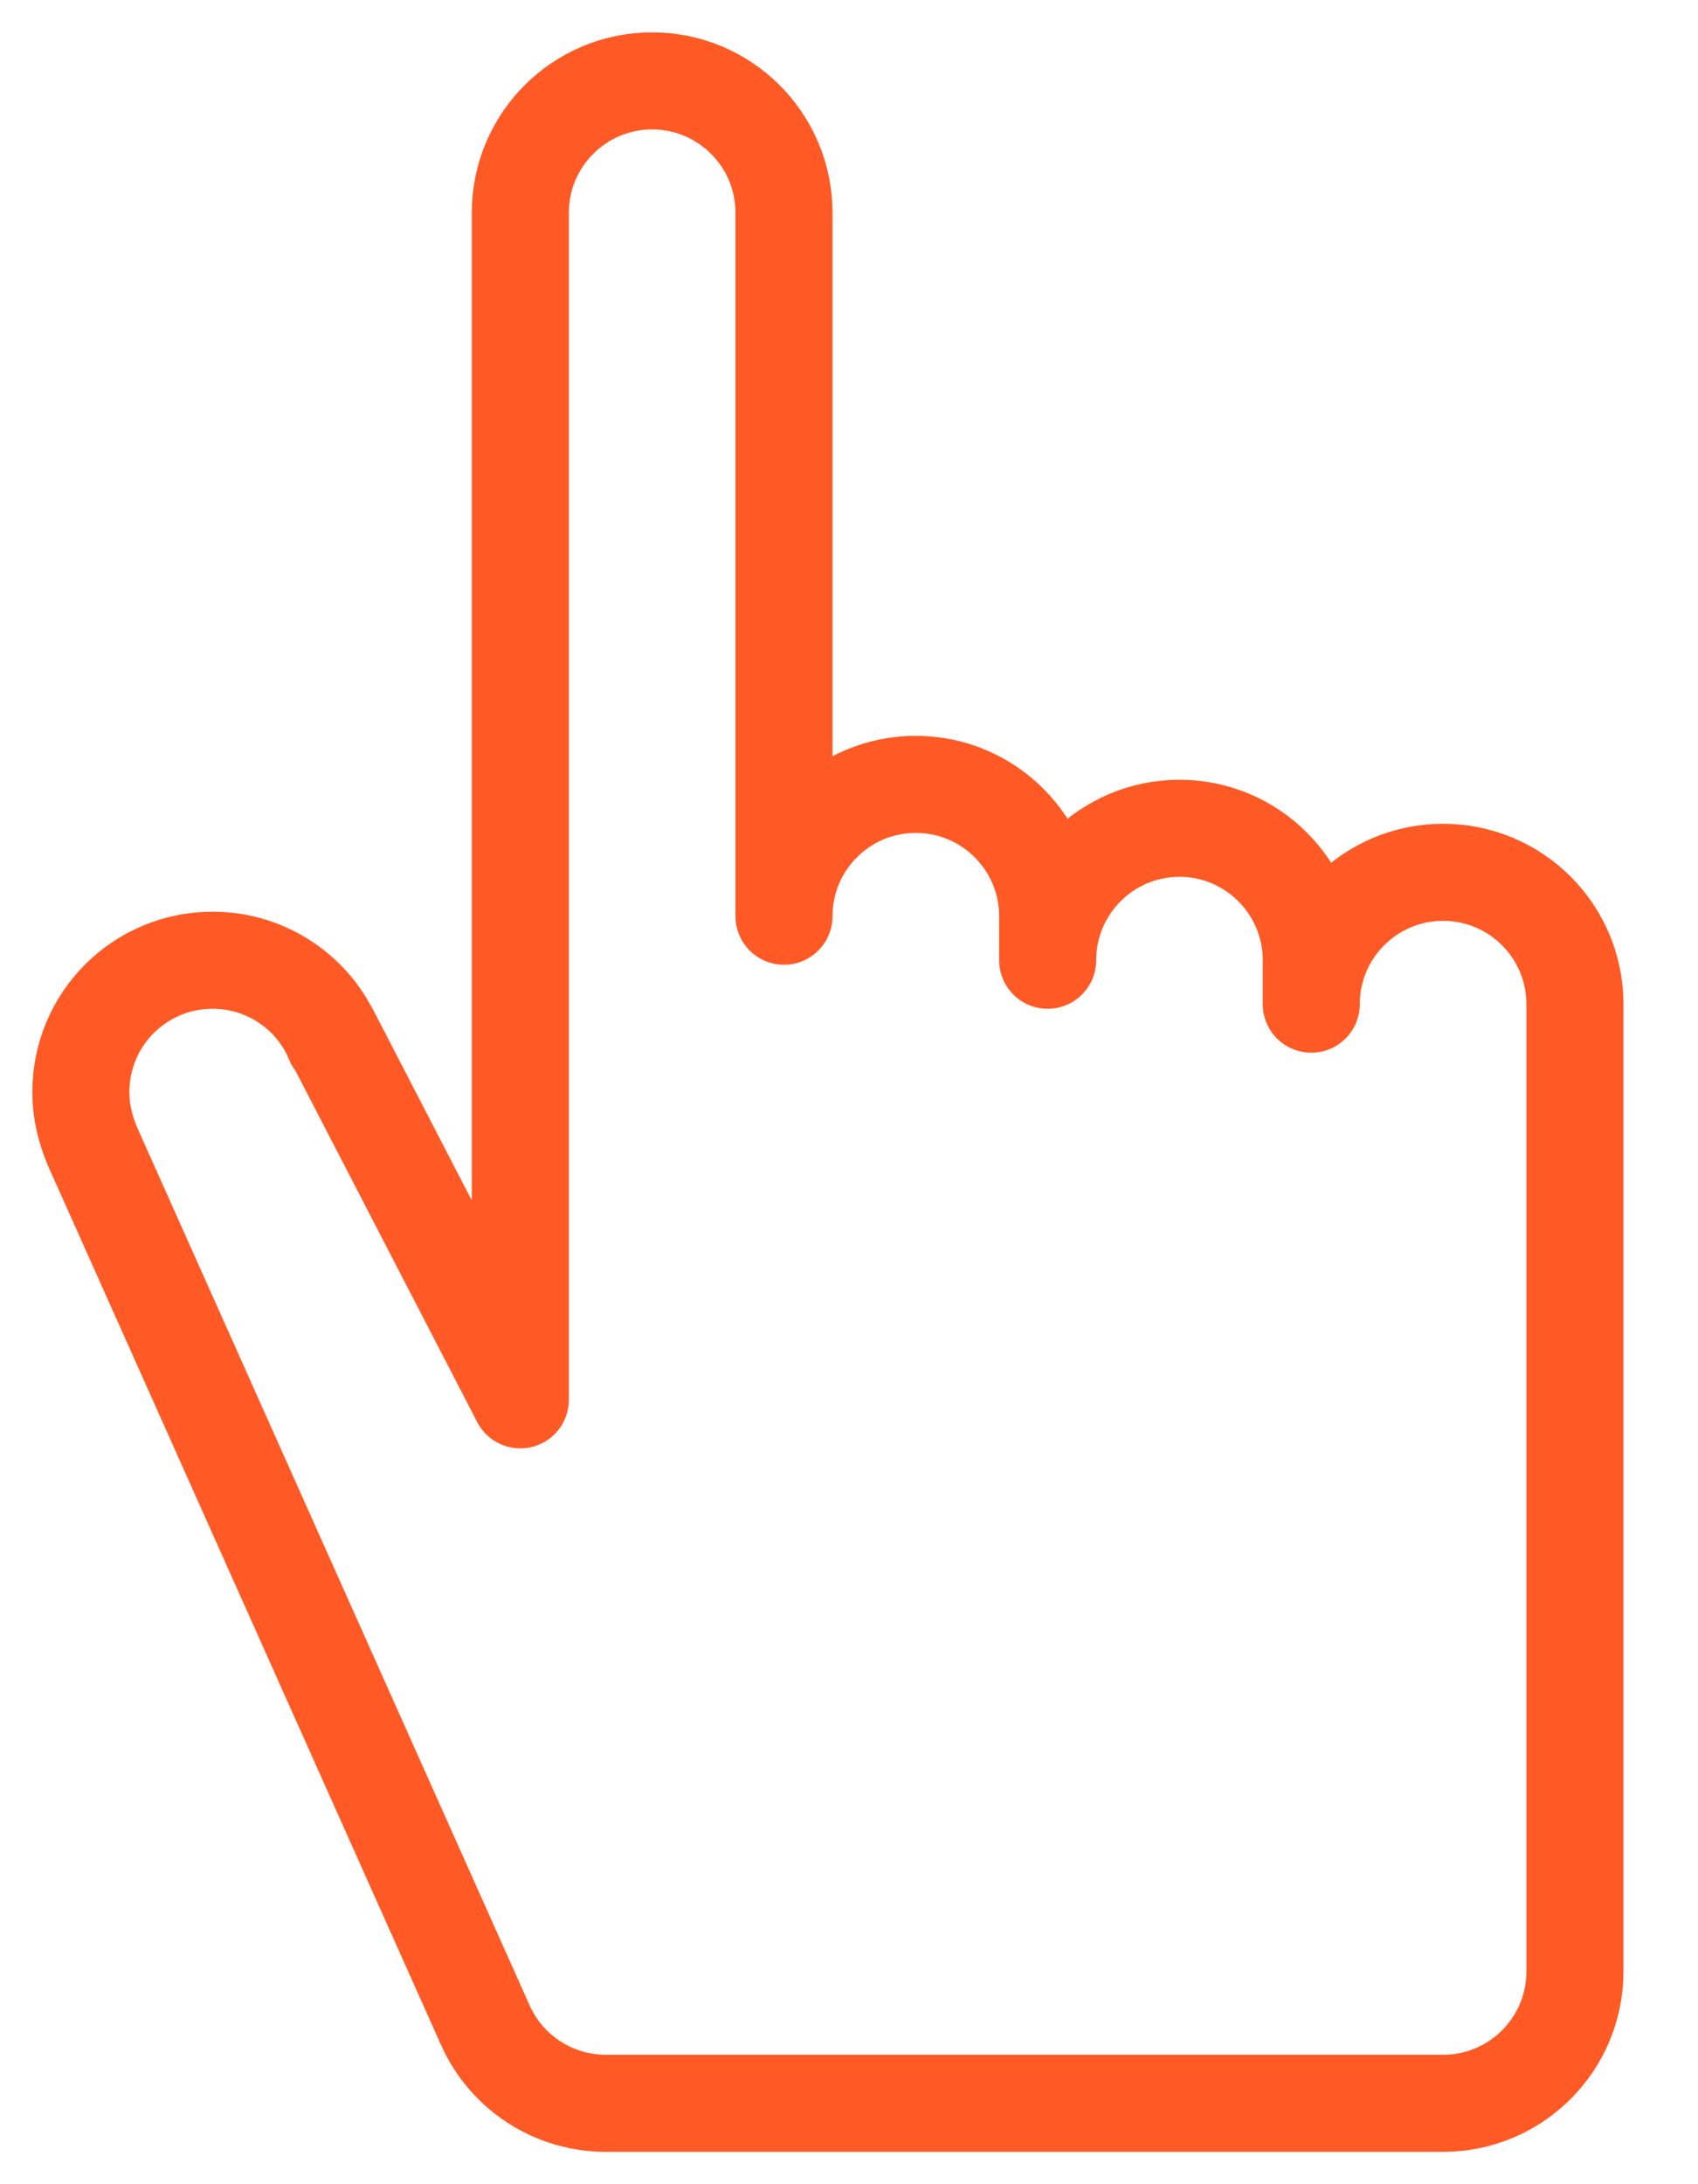 <?xml version="1.0" encoding="UTF-8"?>
<svg width="21px" height="27px" viewBox="0 0 21 27" version="1.1" xmlns="http://www.w3.org/2000/svg" xmlns:xlink="http://www.w3.org/1999/xlink">
    <title>60D1322A-BEAC-4E1A-8BBC-45B521E293C2</title>
    <g id="Homepage" stroke="none" stroke-width="1" fill="none" fill-rule="evenodd" stroke-linecap="round" stroke-linejoin="round">
        <g id="Homepage-PoC-V2" transform="translate(-1165, -3727)" stroke="#FF5A25" stroke-width="1.2">
            <path d="M1171.435,3744.304 L1169.079,3739.752 L1169.13,3739.87 C1168.891,3739.283 1168.304,3738.87 1167.63,3738.87 C1166.728,3738.87 1166,3739.598 1166,3740.5 C1166,3740.739 1166.054,3740.957 1166.141,3741.163 L1166.141,3741.165 L1171.003,3752.036 C1171.265,3752.622 1171.849,3753 1172.491,3753 L1182.848,3753 C1183.748,3753 1184.478,3752.27 1184.478,3751.37 L1184.478,3739.413 C1184.478,3738.513 1183.748,3737.783 1182.848,3737.783 C1181.948,3737.783 1181.217,3738.513 1181.217,3739.413 L1181.217,3738.87 C1181.217,3737.97 1180.487,3737.239 1179.587,3737.239 C1178.687,3737.239 1177.957,3737.97 1177.957,3738.87 L1177.957,3738.326 C1177.957,3737.426 1177.226,3736.696 1176.326,3736.696 C1175.426,3736.696 1174.696,3737.426 1174.696,3738.326 L1174.696,3729.63 C1174.696,3728.73 1173.965,3728 1173.065,3728 C1172.165,3728 1171.435,3728.73 1171.435,3729.63 L1171.435,3744.304 Z" id="governance-icon"></path>
        </g>
    </g>
</svg>